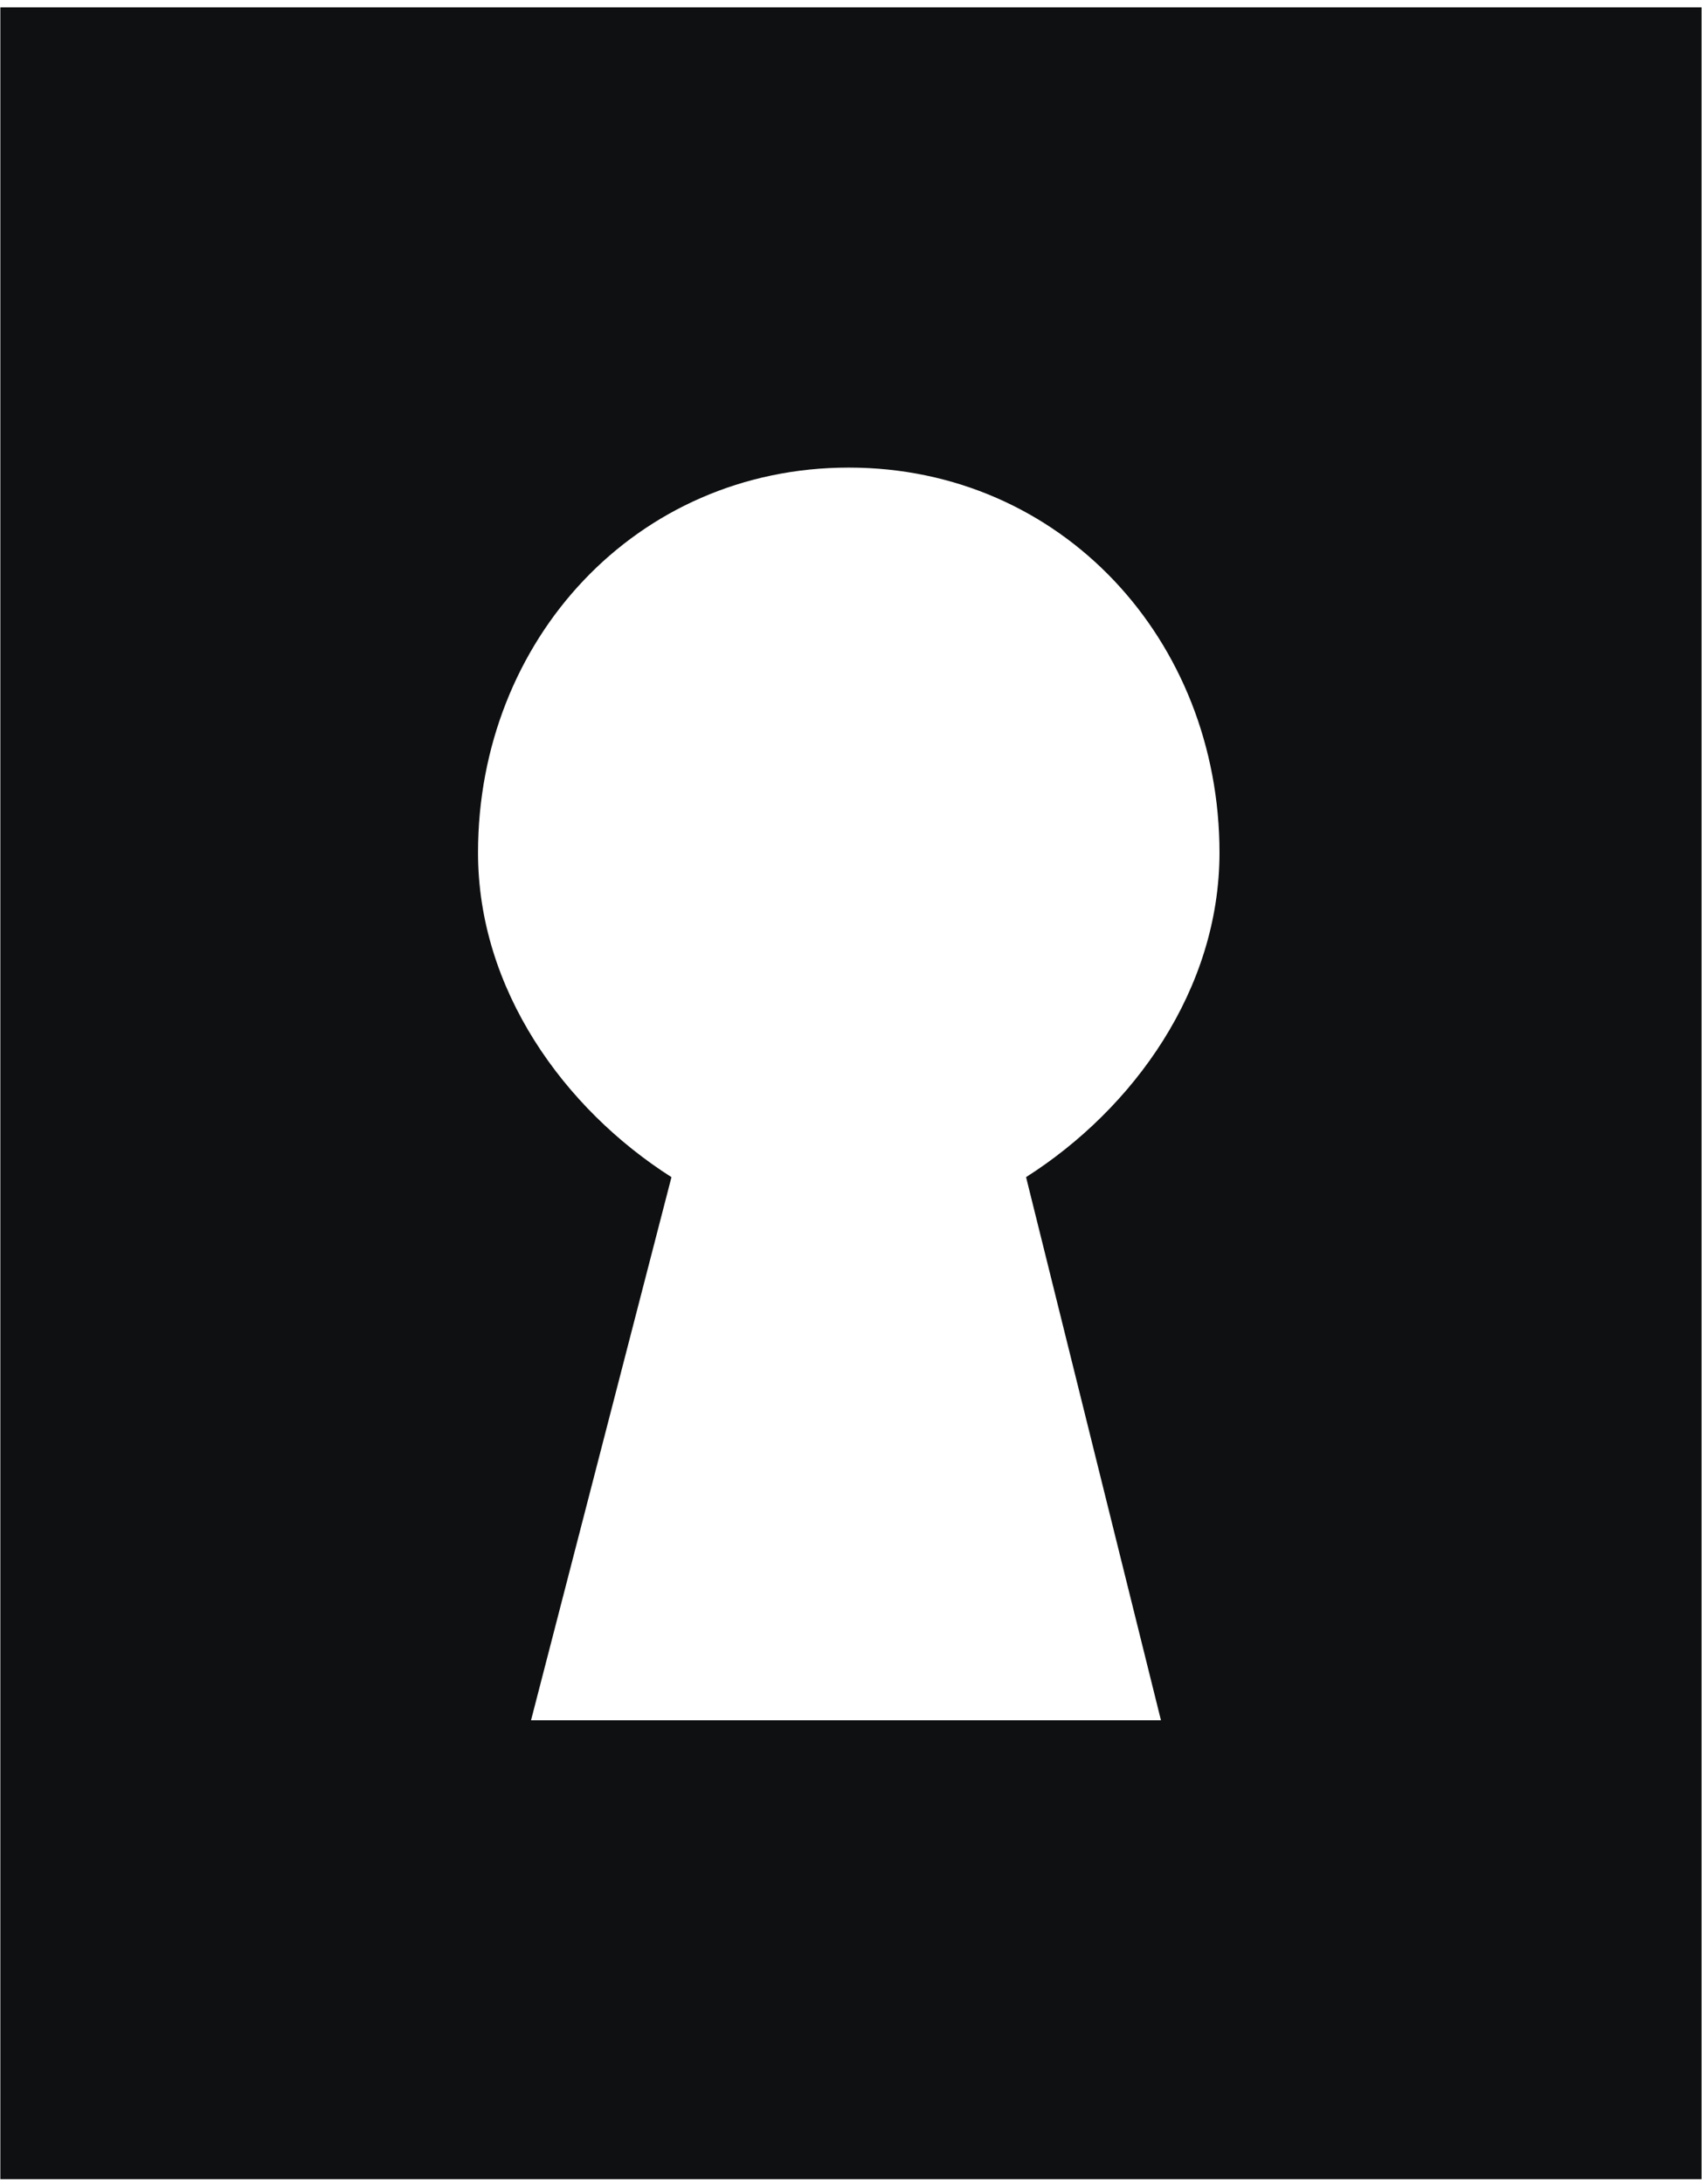 <svg width="154" height="197" viewBox="0 0 154 197" fill="none" xmlns="http://www.w3.org/2000/svg">
<path fill-rule="evenodd" clip-rule="evenodd" d="M153.513 0.661H0.031V196.56H153.513V0.661ZM47.907 155.172H104.738L92.568 106.177C102.256 100.013 110.018 89.248 110.018 76.914C110.018 57.729 95.758 42.176 76.572 42.176C57.387 42.176 43.125 57.729 43.125 76.914C43.125 89.248 50.889 100.013 60.577 106.179L47.907 155.172Z" fill="#0F1011"/>
</svg>
